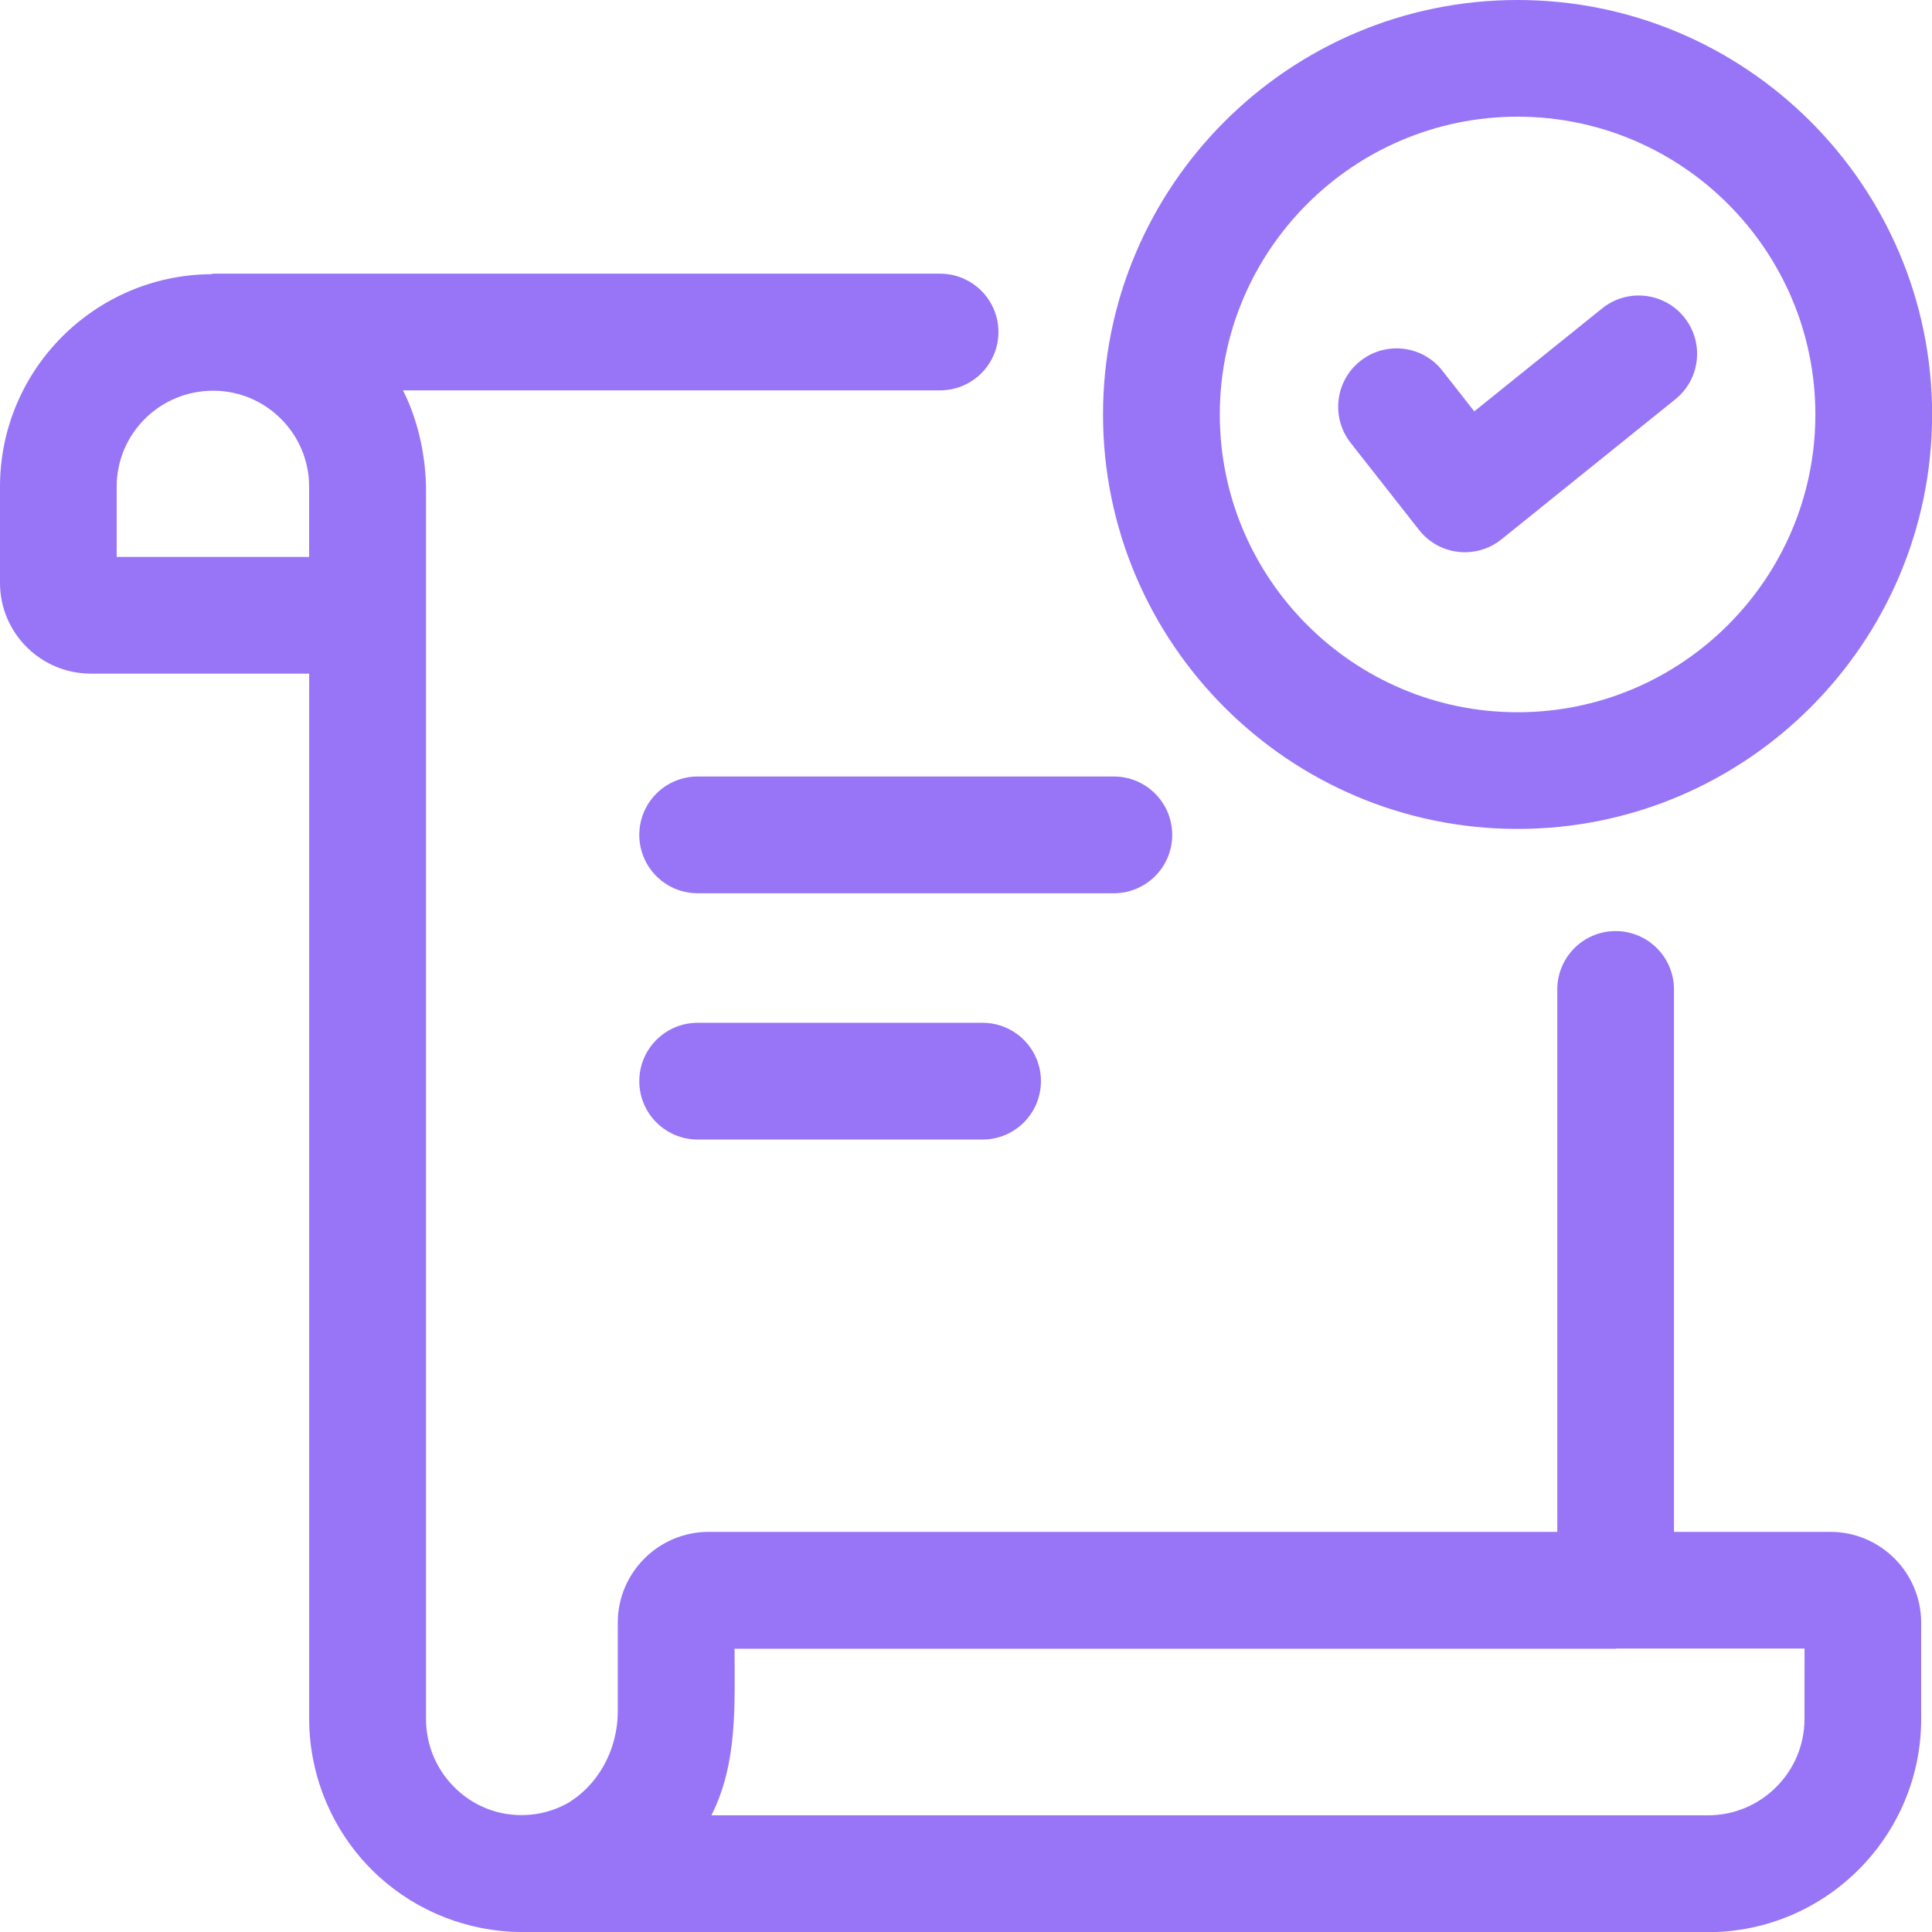 <svg width="38" height="38" viewBox="0 0 38 38" fill="none" xmlns="http://www.w3.org/2000/svg">
<path d="M23.056 16.421C23.056 15.787 22.542 15.273 21.909 15.273H13.722C13.088 15.273 12.574 15.787 12.574 16.421C12.574 17.055 13.088 17.569 13.722 17.569H21.909C22.541 17.569 23.056 17.055 23.056 16.421Z" fill="#9775F6"/>
<path d="M13.722 20.117C13.088 20.117 12.574 20.631 12.574 21.265C12.574 21.899 13.088 22.413 13.722 22.413H19.326C19.96 22.413 20.474 21.899 20.474 21.265C20.474 20.631 19.96 20.117 19.326 20.117H13.722Z" fill="#9775F6"/>
<path d="M36.002 30.13H32.925V19.461C32.925 18.827 32.411 18.313 31.777 18.313C31.144 18.313 30.63 18.827 30.63 19.461V30.13H13.938C12.953 30.13 12.151 30.932 12.151 31.915V33.669C12.146 34.448 11.741 35.135 11.146 35.477C10.896 35.611 10.623 35.687 10.34 35.699C9.847 35.721 9.369 35.551 8.999 35.212C8.6 34.847 8.379 34.347 8.379 33.805V12.102V9.572C8.366 8.935 8.217 8.251 7.926 7.678H18.49C19.124 7.678 19.638 7.164 19.638 6.53C19.638 5.897 19.124 5.383 18.49 5.383H4.195C4.177 5.383 4.163 5.392 4.146 5.393C1.857 5.413 0 7.278 0 9.572V11.465C0 12.449 0.801 13.249 1.784 13.249H6.081V33.805C6.081 34.983 6.581 36.115 7.451 36.908C8.219 37.608 9.223 37.994 10.252 38.001C10.256 38.001 10.26 38.003 10.264 38.003H33.593C35.905 38.003 37.787 36.121 37.787 33.809V31.917C37.787 30.931 36.985 30.13 36.002 30.13ZM2.295 10.954V9.572C2.295 8.531 3.141 7.685 4.193 7.685C5.233 7.685 6.08 8.531 6.08 9.572V10.954H2.295ZM35.492 33.808C35.492 34.855 34.642 35.705 33.594 35.705H13.992C14.511 34.685 14.448 33.535 14.448 32.429H31.777C31.784 32.429 31.789 32.425 31.797 32.425H35.493L35.492 33.808Z" fill="#9775F6"/>
<path d="M29.849 16.304C34.344 16.304 38.002 12.647 38.002 8.152C38.002 3.657 34.345 0 29.849 0C25.352 0 21.695 3.657 21.695 8.152C21.695 12.647 25.352 16.304 29.849 16.304ZM29.849 2.295C33.078 2.295 35.706 4.923 35.706 8.152C35.706 11.382 33.078 14.009 29.849 14.009C26.62 14.009 23.992 11.381 23.992 8.152C23.992 4.922 26.62 2.295 29.849 2.295Z" fill="#9775F6"/>
<path d="M27.91 10.422C28.098 10.663 28.376 10.82 28.681 10.854C28.724 10.86 28.768 10.862 28.812 10.862C29.072 10.862 29.328 10.774 29.532 10.608L32.952 7.853C33.446 7.455 33.523 6.733 33.126 6.24C32.728 5.747 32.007 5.668 31.512 6.066L28.997 8.091L28.371 7.293C27.982 6.793 27.259 6.705 26.759 7.098C26.261 7.489 26.174 8.211 26.565 8.71L27.91 10.422Z" fill="#9775F6"/>
</svg>
